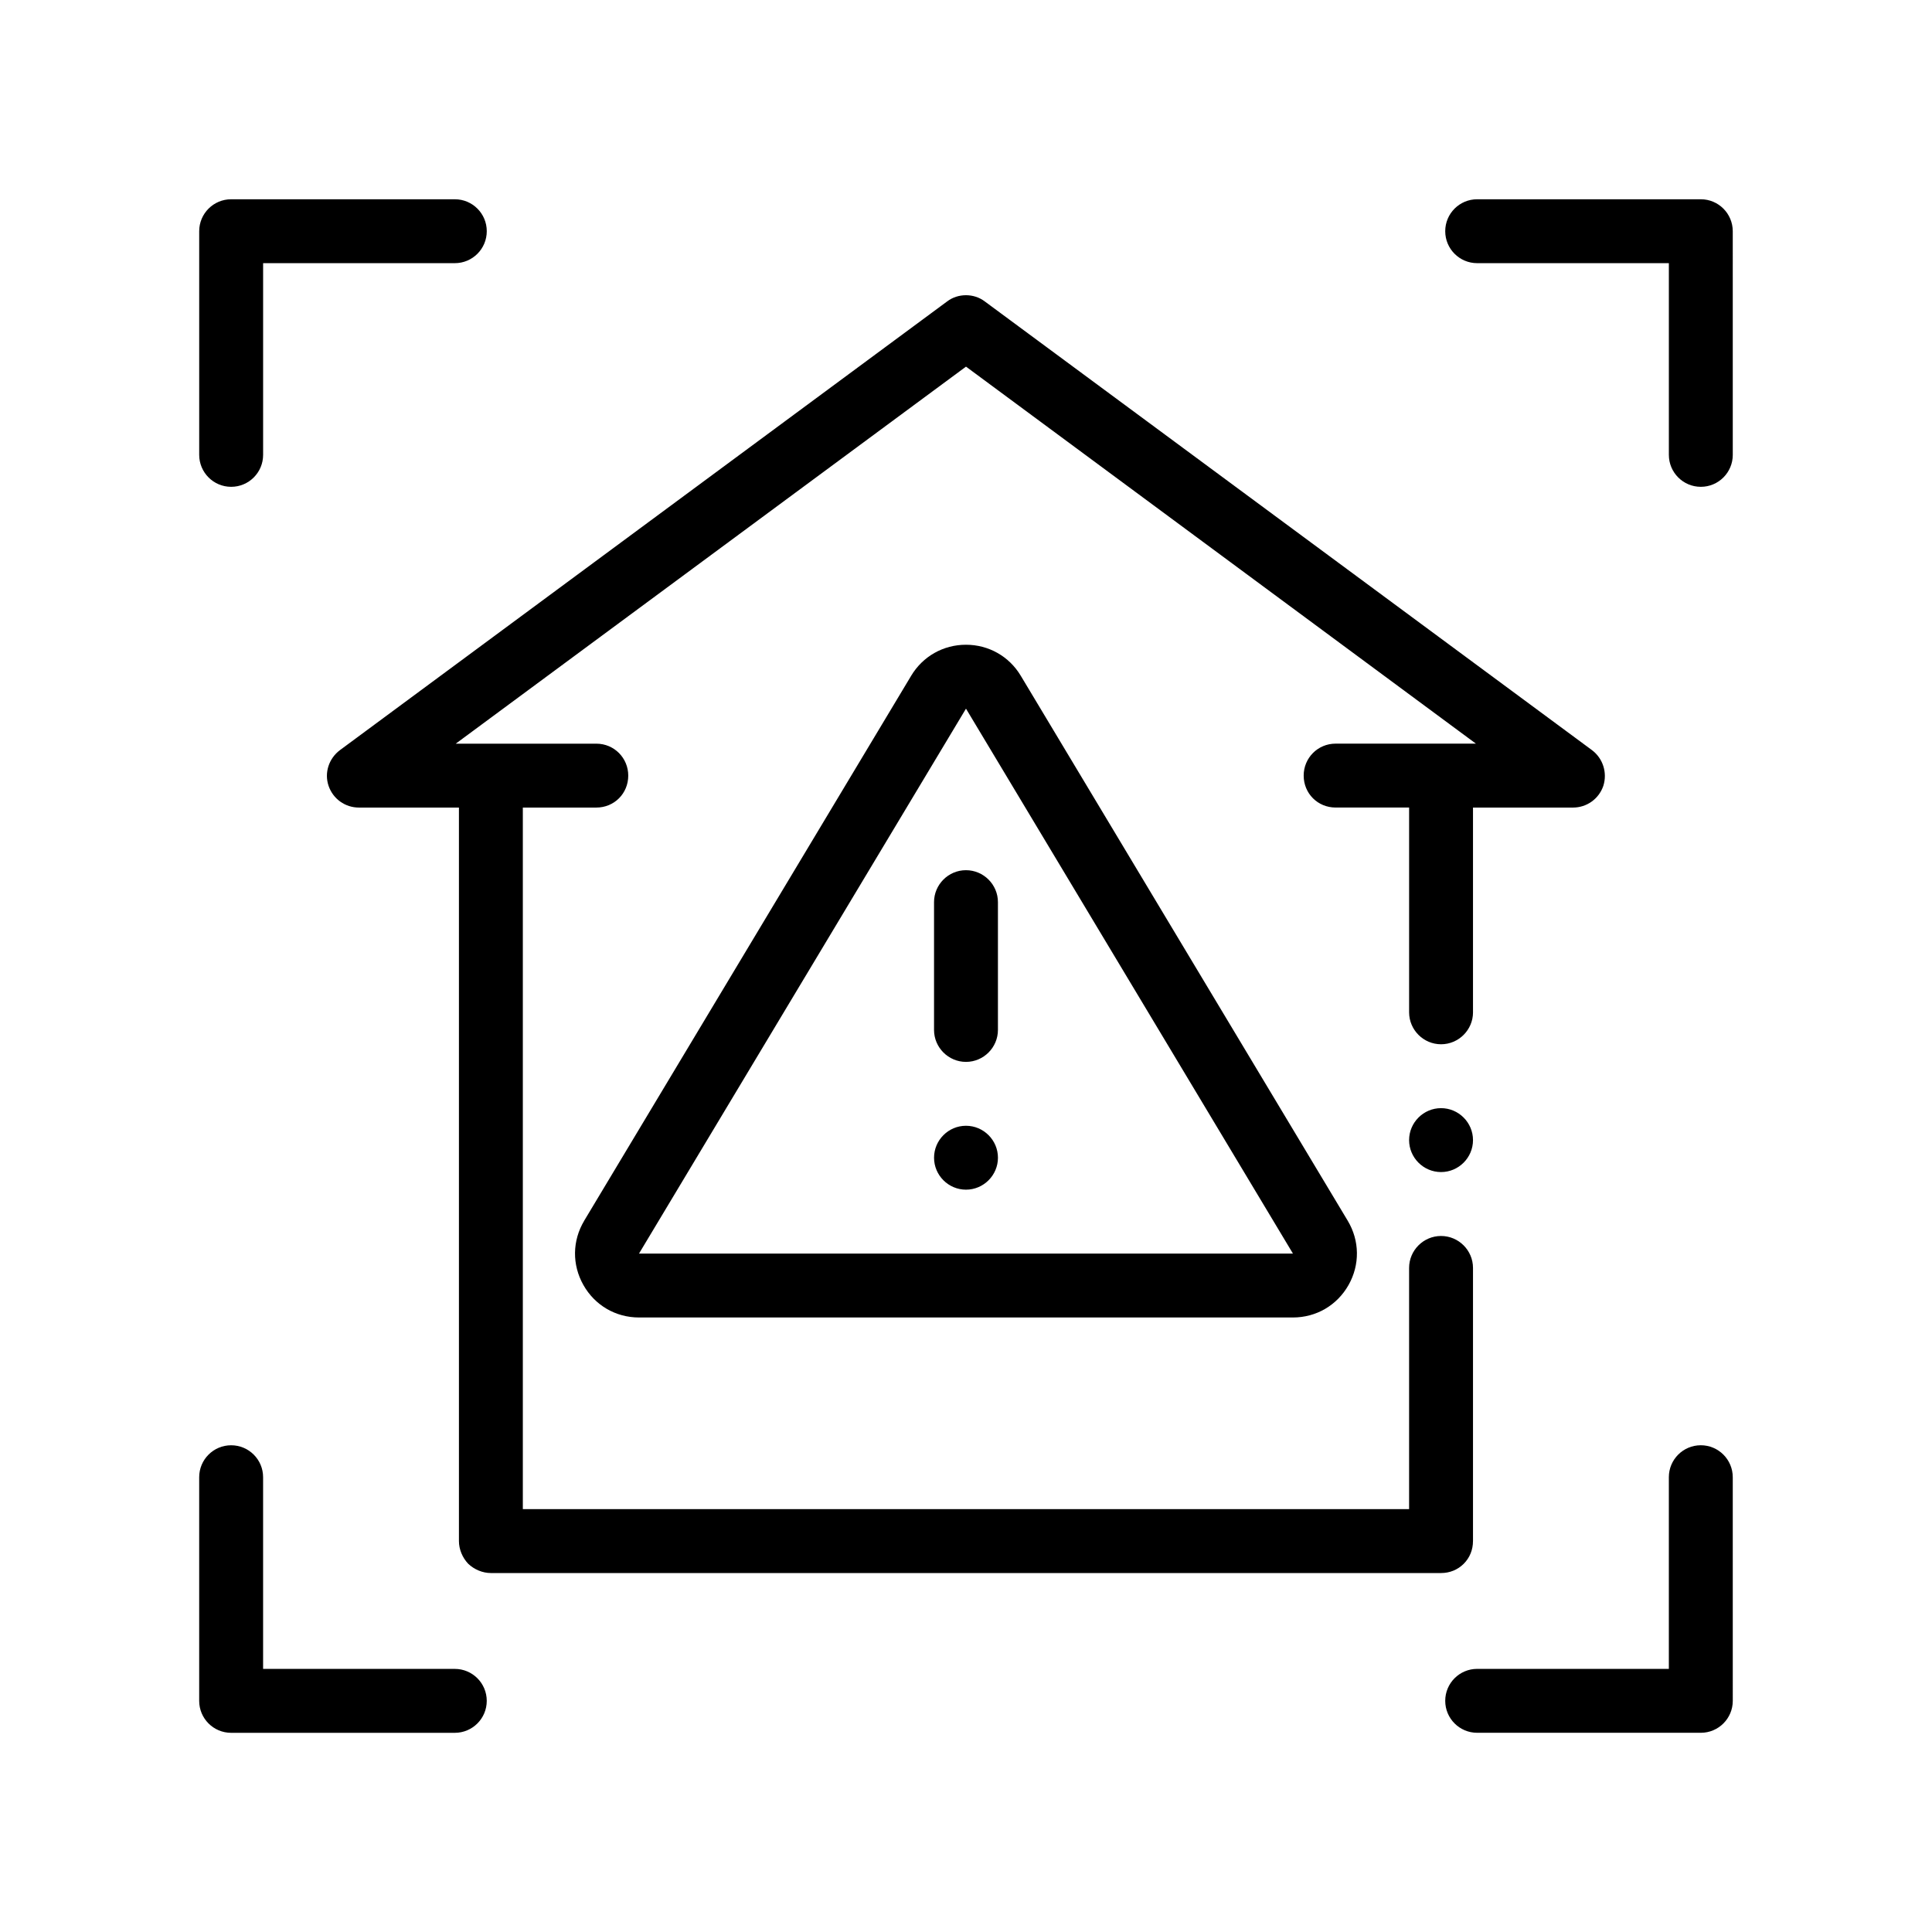 <?xml version="1.0" encoding="UTF-8"?>
<!-- Uploaded to: SVG Find, www.svgrepo.com, Generator: SVG Find Mixer Tools -->
<svg fill="#000000" width="800px" height="800px" version="1.1" viewBox="144 144 512 512" xmlns="http://www.w3.org/2000/svg">
 <path d="m534.36 446.14c0 4.66-3.809 8.469-8.469 8.469-4.656 0-8.465-3.809-8.465-8.469 0-4.656 3.809-8.465 8.465-8.469 4.66 0.004 8.469 3.812 8.469 8.469zm0 106.27v-72.398c0-4.656-3.809-8.465-8.469-8.465-4.656 0-8.465 3.809-8.465 8.465v63.922h-234.87v-185.92h19.473c4.742 0 8.465-3.727 8.465-8.469 0-4.66-3.723-8.465-8.465-8.465h-37.25l135.22-99.918 135.13 99.91h-37.172c-4.746 0-8.469 3.809-8.469 8.465 0 4.734 3.723 8.469 8.469 8.469h19.473v54.27c0 4.66 3.809 8.465 8.465 8.465 4.66 0 8.469-3.809 8.469-8.465l-0.004-0.078v-54.184h26.504c3.637 0 6.856-2.289 8.039-5.758 1.098-3.477-0.086-7.281-3.047-9.488l-160.87-118.88c-2.875-2.203-7.113-2.203-9.992 0l-160.87 118.88c-2.961 2.203-4.231 6.012-3.047 9.488 1.188 3.473 4.402 5.758 8.047 5.758h26.5v194.39c0 2.203 0.934 4.402 2.457 6.012 1.605 1.523 3.809 2.457 6.012 2.457h251.8c2.289 0 4.402-0.848 6.016-2.457 1.605-1.609 2.449-3.731 2.449-6.012zm-329.1-279.4c4.676 0 8.469-3.789 8.469-8.469v-50.801h50.801c4.676 0 8.469-3.789 8.469-8.469 0-4.676-3.789-8.465-8.469-8.465h-59.27c-4.676 0-8.469 3.789-8.469 8.465v59.27c0.004 4.672 3.793 8.469 8.469 8.469zm389.47-76.203h-59.266c-4.676 0-8.465 3.789-8.465 8.465s3.789 8.469 8.465 8.469h50.801v50.801c0 4.676 3.793 8.469 8.469 8.469s8.469-3.789 8.469-8.469l-0.004-59.27c-0.004-4.676-3.797-8.465-8.469-8.465zm0 330.2c-4.676 0-8.469 3.789-8.469 8.465v50.801l-50.797-0.004c-4.676 0-8.465 3.789-8.465 8.469 0 4.676 3.789 8.469 8.465 8.469h59.27c4.676 0 8.469-3.793 8.469-8.469l-0.004-59.262c-0.004-4.676-3.797-8.469-8.469-8.469zm-330.21 59.266h-50.797v-50.797c0-4.676-3.789-8.465-8.469-8.465-4.676 0-8.469 3.789-8.469 8.465v59.27c0 4.676 3.789 8.469 8.469 8.469h59.27c4.676 0 8.469-3.793 8.469-8.469 0-4.684-3.797-8.473-8.473-8.473zm34.301-118.78 86.648-144.41-0.004 0.004c3.09-5.156 8.516-8.223 14.527-8.223 6.004 0 11.438 3.066 14.523 8.223l86.641 144.41c3.18 5.305 3.258 11.68 0.215 17.059-3.047 5.375-8.555 8.59-14.738 8.59h-173.29c-6.184 0-11.688-3.215-14.73-8.59-3.047-5.383-2.969-11.754 0.211-17.059zm187.82 8.715-86.645-144.41-86.652 144.41zm-95.113-93.133v33.867c0 4.656 3.809 8.469 8.465 8.469s8.469-3.812 8.469-8.469v-33.867c0-4.66-3.812-8.465-8.469-8.465-4.656-0.004-8.465 3.805-8.465 8.465zm8.469 59.266c-4.66 0-8.465 3.809-8.465 8.469 0 4.656 3.809 8.465 8.465 8.465s8.469-3.812 8.469-8.465c0-4.664-3.816-8.469-8.469-8.469z"/>
</svg>